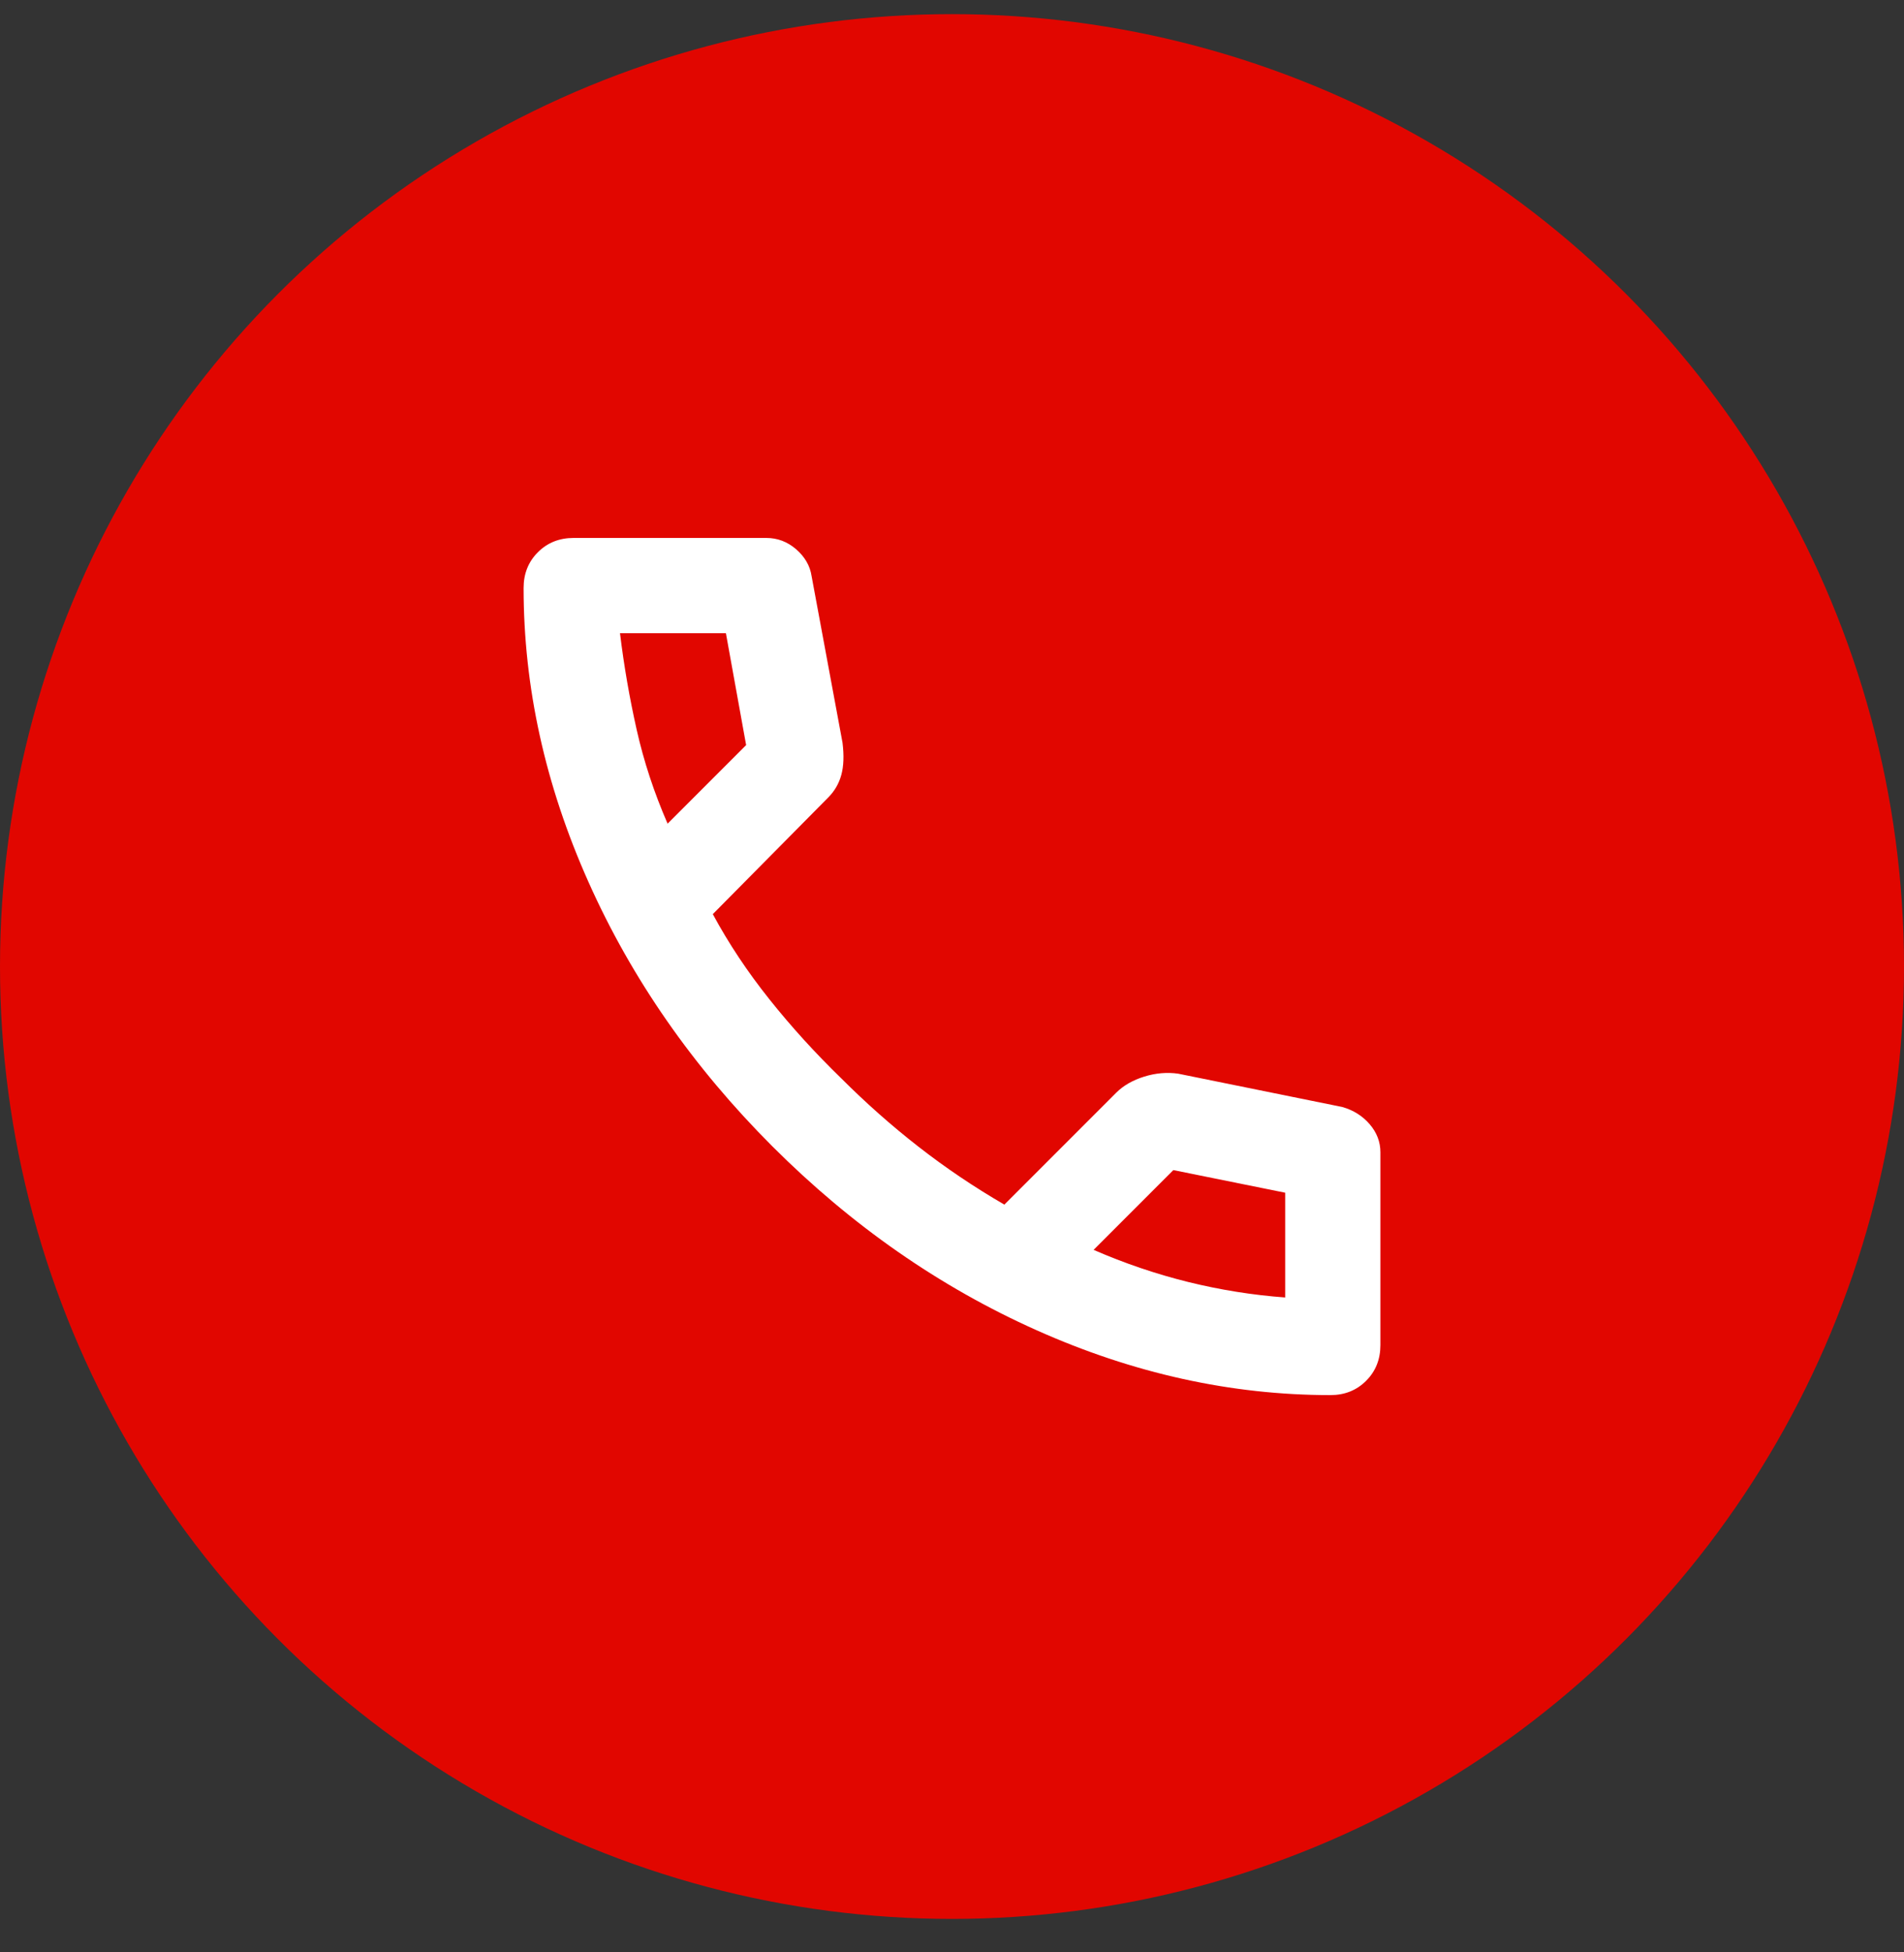 <svg width="40" height="41" viewBox="0 0 40 41" fill="none" xmlns="http://www.w3.org/2000/svg">
                <rect x="0" y="0" width="40" height="41" fill="#333333" stroke="none"/>
                <circle cx="20" cy="20.297" r="20" fill="#E10600" />
                <mask id="mask0_2001_540" style="mask-type:alpha" maskUnits="userSpaceOnUse" x="8" y="8" width="24"
                  height="25">
                  <rect x="8" y="8.297" width="24" height="24" fill="#D9D9D9" />
                </mask>
                <g mask="url(#mask0_2001_540)">
                  <path
                    d="M27.95 29.297C25.867 29.297 23.808 28.843 21.775 27.934C19.742 27.026 17.892 25.738 16.225 24.072C14.558 22.405 13.271 20.555 12.363 18.522C11.454 16.488 11 14.43 11 12.347C11 12.047 11.1 11.797 11.3 11.597C11.5 11.397 11.75 11.297 12.05 11.297H16.1C16.333 11.297 16.542 11.376 16.725 11.534C16.908 11.693 17.017 11.88 17.05 12.097L17.7 15.597C17.733 15.864 17.725 16.088 17.675 16.272C17.625 16.455 17.533 16.613 17.4 16.747L14.975 19.197C15.308 19.814 15.704 20.409 16.163 20.984C16.621 21.559 17.125 22.113 17.675 22.647C18.192 23.163 18.733 23.643 19.3 24.084C19.867 24.526 20.467 24.93 21.1 25.297L23.45 22.947C23.6 22.797 23.796 22.684 24.038 22.609C24.279 22.534 24.517 22.514 24.75 22.547L28.2 23.247C28.433 23.314 28.625 23.434 28.775 23.609C28.925 23.784 29 23.98 29 24.197V28.247C29 28.547 28.9 28.797 28.7 28.997C28.5 29.197 28.25 29.297 27.95 29.297ZM14.025 17.297L15.675 15.647L15.25 13.297H13.025C13.108 13.98 13.225 14.655 13.375 15.322C13.525 15.989 13.742 16.647 14.025 17.297ZM22.975 26.247C23.625 26.53 24.288 26.755 24.962 26.922C25.637 27.088 26.317 27.197 27 27.247V25.047L24.65 24.572L22.975 26.247Z"
                    fill="white" />
                </g>
              </svg>